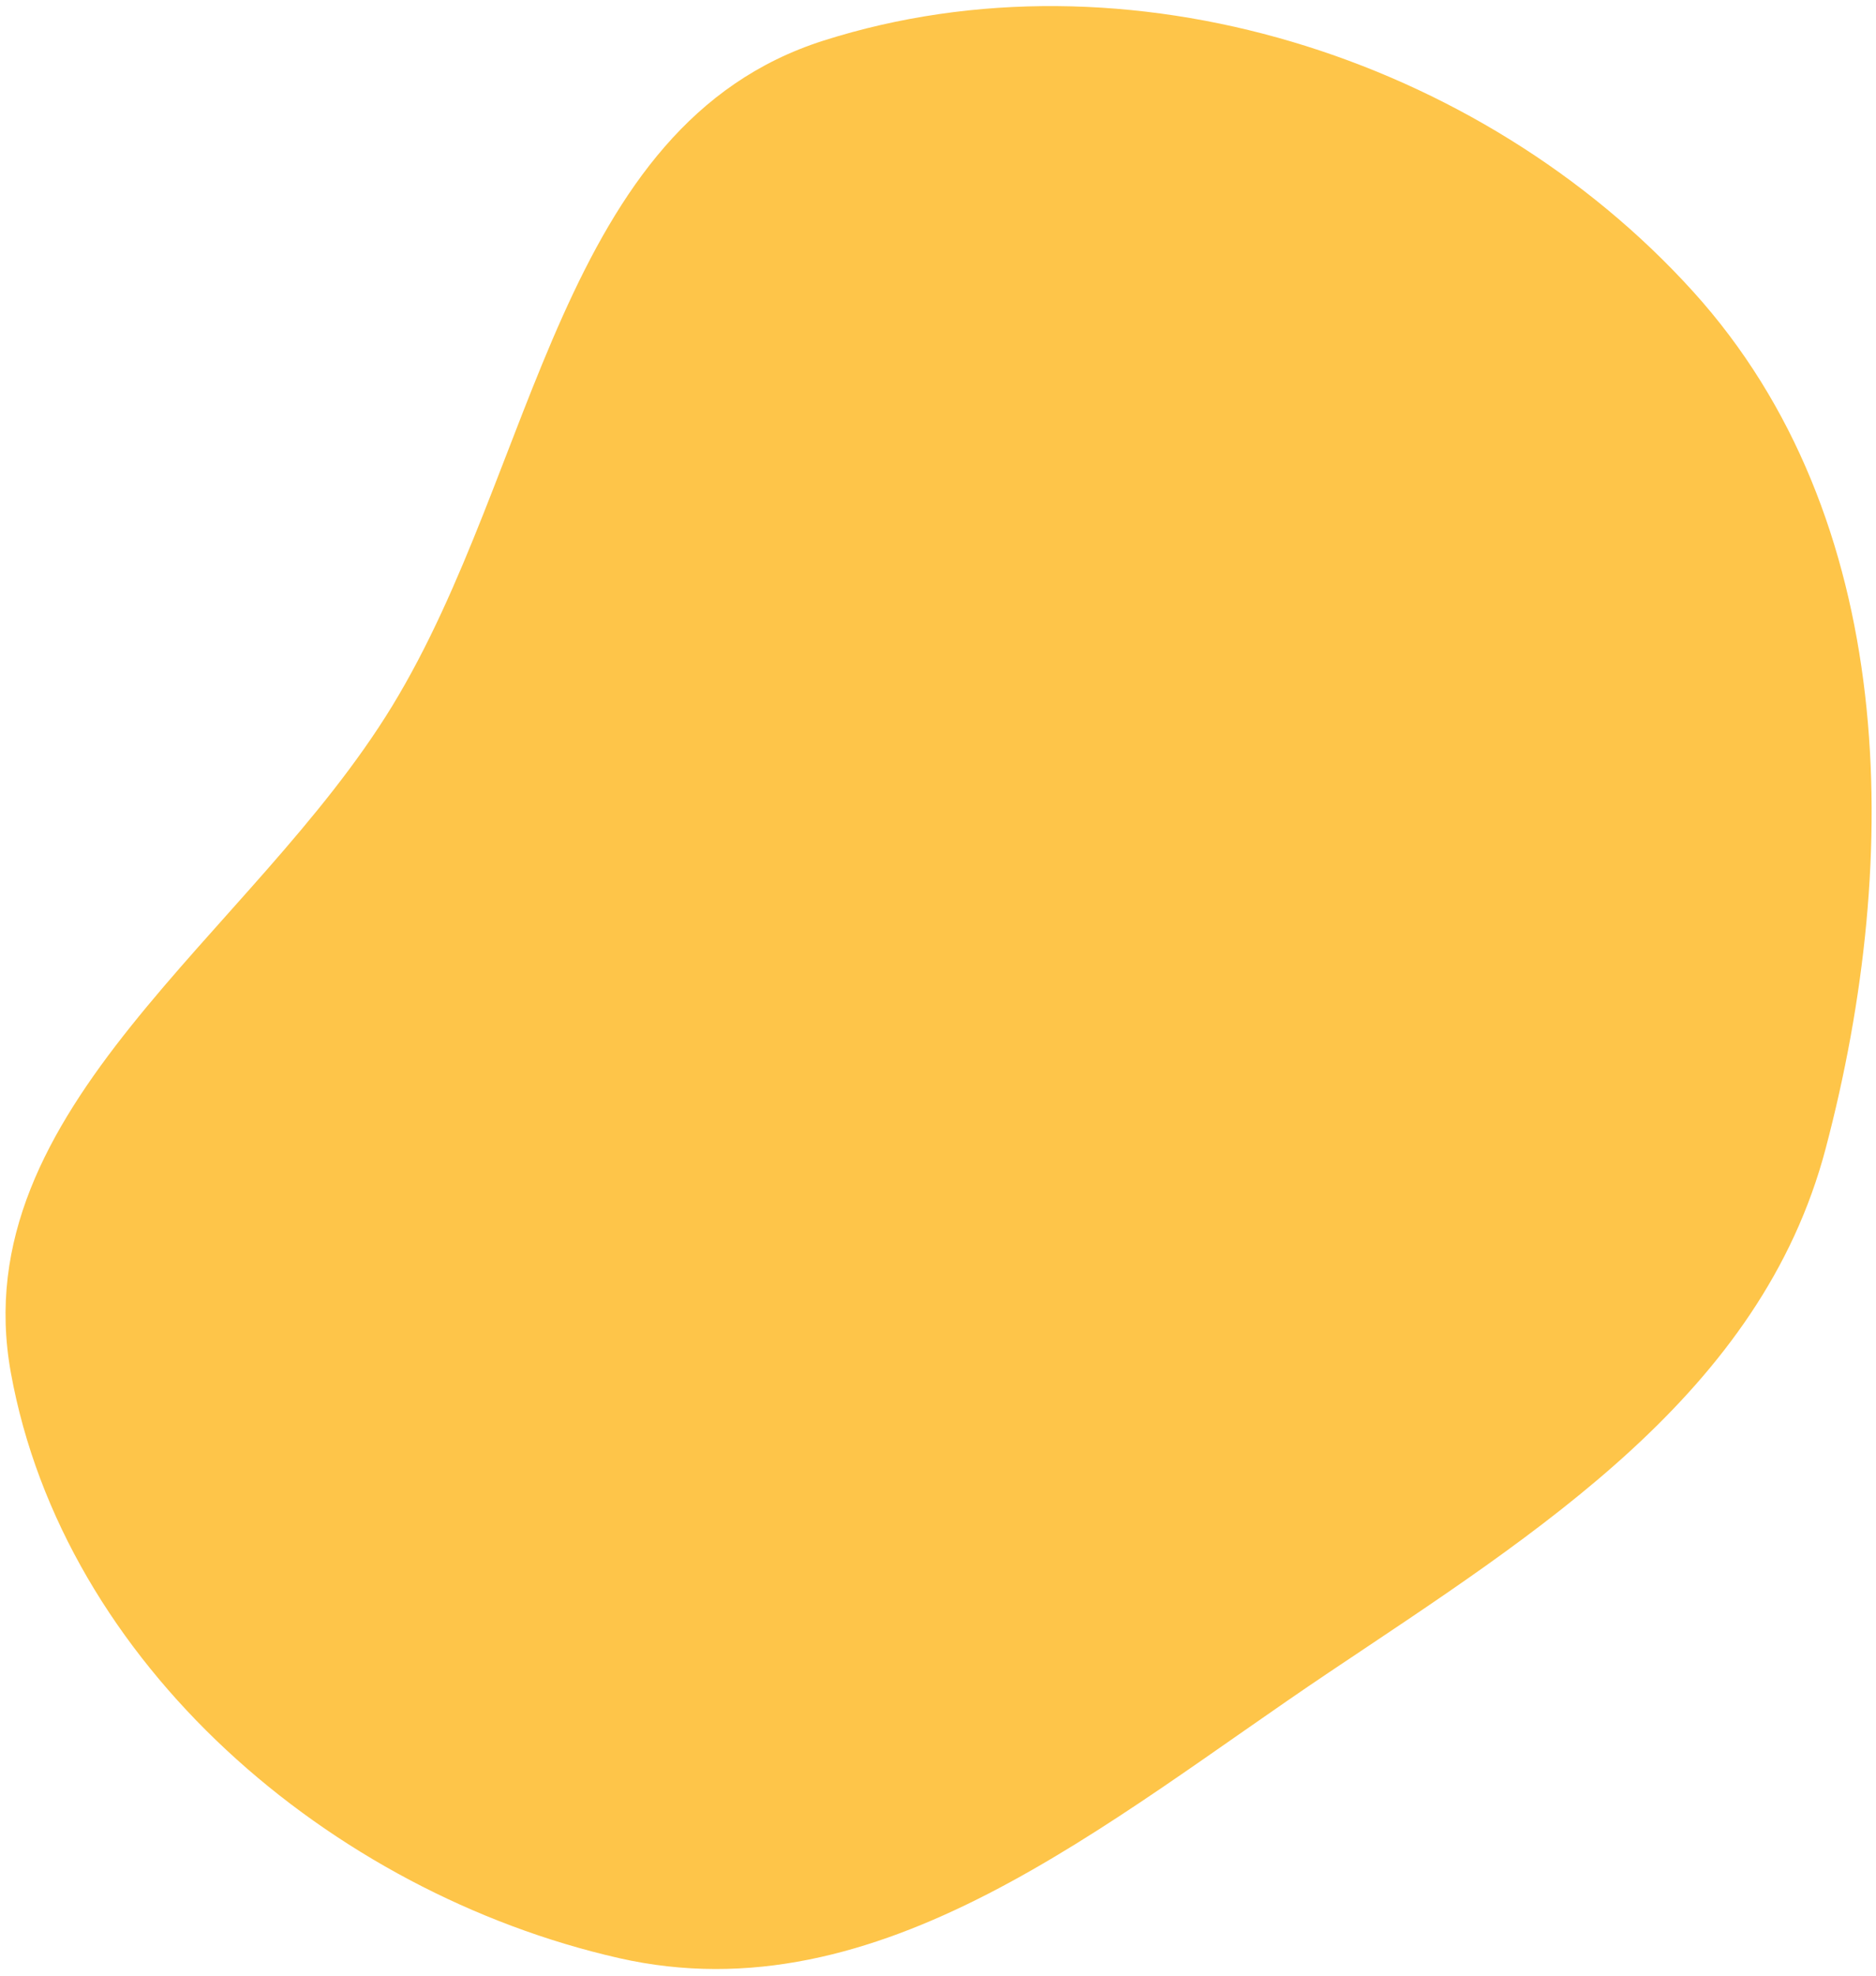 <svg width="246" height="259" viewBox="0 0 246 259" fill="none" xmlns="http://www.w3.org/2000/svg">
<path fill-rule="evenodd" clip-rule="evenodd" d="M222.043 38.241C248.785 67.793 249.572 112.019 239.395 150.553C230.92 182.644 201.821 200.726 174.251 219.208C145.02 238.804 115.462 264.44 81.146 256.639C43.309 248.036 8.337 218.098 1.423 179.916C-4.869 145.174 33.036 122.675 51.429 92.538C70.419 61.423 73.243 16.38 107.978 5.326C147.652 -7.3 194.107 7.37 222.043 38.241Z" fill="#FEC549"/>
</svg>
